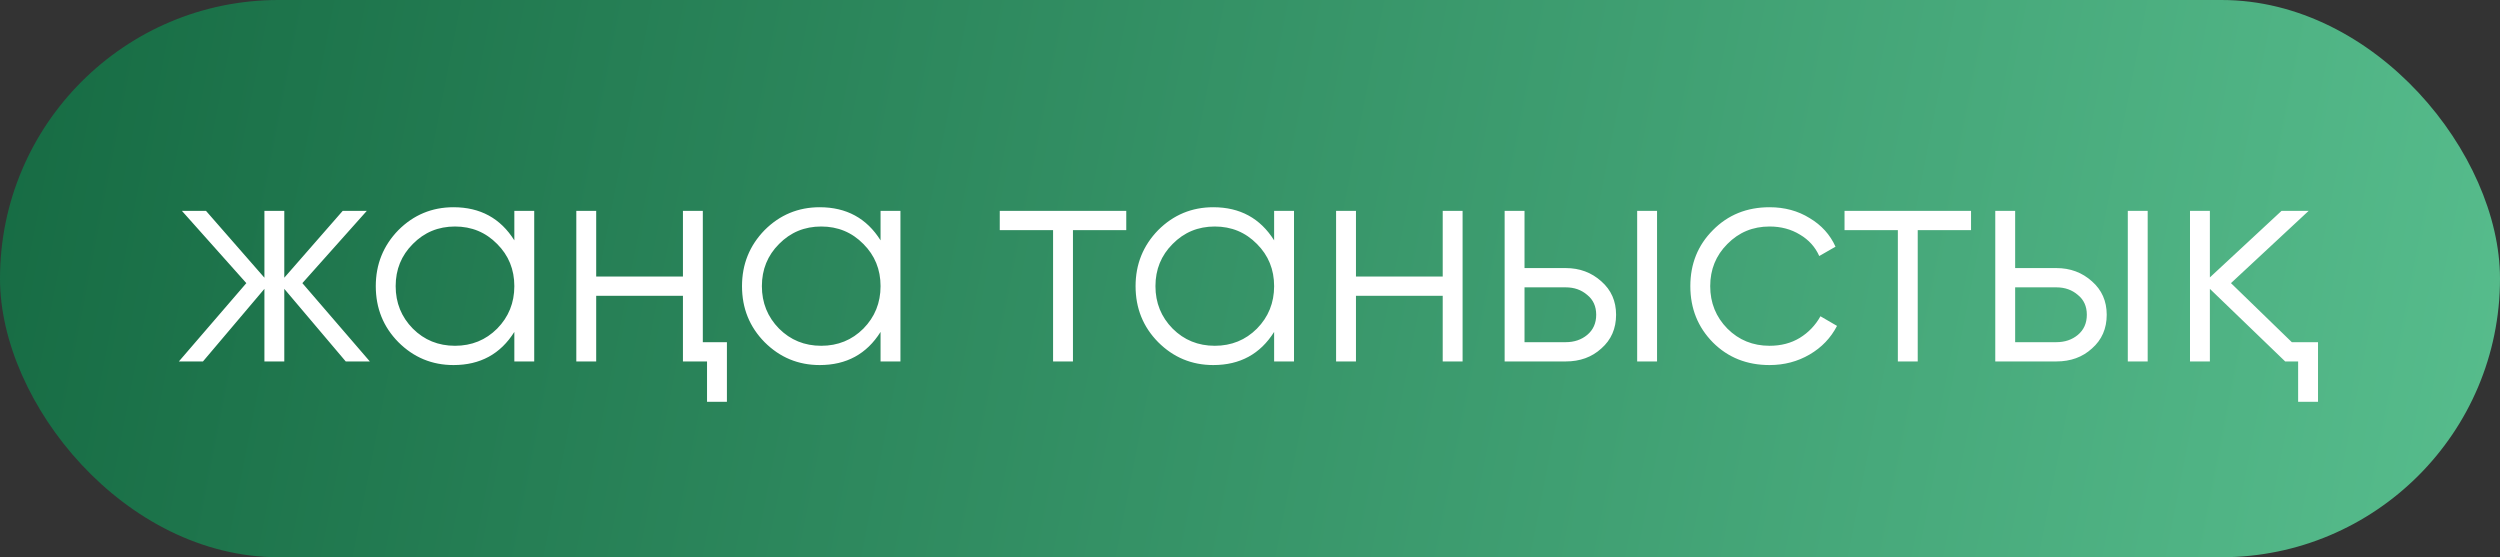 <?xml version="1.0" encoding="UTF-8"?> <svg xmlns="http://www.w3.org/2000/svg" width="166" height="37" viewBox="0 0 166 37" fill="none"><rect x="0" y="0" width="166" height="37" fill="#333333" stroke="none"/> <rect width="166" height="37" rx="18.5" fill="url(#paint0_linear_1182_262)"></rect> <path d="M24.557 24H22.957L18.877 19.18V24H17.557V19.18L13.477 24H11.877L16.357 18.8L12.077 14H13.677L17.557 18.44V14H18.877V18.44L22.757 14H24.357L20.077 18.8L24.557 24ZM34.152 14H35.472V24H34.152V22.04C33.232 23.507 31.886 24.24 30.112 24.24C28.686 24.24 27.466 23.733 26.452 22.72C25.452 21.707 24.952 20.467 24.952 19C24.952 17.547 25.452 16.307 26.452 15.28C27.466 14.267 28.686 13.76 30.112 13.76C31.886 13.76 33.232 14.493 34.152 15.96V14ZM27.412 21.82C28.172 22.58 29.106 22.96 30.212 22.96C31.319 22.96 32.252 22.58 33.012 21.82C33.772 21.047 34.152 20.107 34.152 19C34.152 17.893 33.772 16.96 33.012 16.2C32.252 15.427 31.319 15.04 30.212 15.04C29.106 15.04 28.172 15.427 27.412 16.2C26.652 16.96 26.272 17.893 26.272 19C26.272 20.107 26.652 21.047 27.412 21.82ZM45.347 14H46.667V22.72H48.267V26.68H46.947V24H45.347V19.64H39.587V24H38.267V14H39.587V18.36H45.347V14ZM58.469 14H59.789V24H58.469V22.04C57.549 23.507 56.202 24.24 54.429 24.24C53.002 24.24 51.782 23.733 50.769 22.72C49.769 21.707 49.269 20.467 49.269 19C49.269 17.547 49.769 16.307 50.769 15.28C51.782 14.267 53.002 13.76 54.429 13.76C56.202 13.76 57.549 14.493 58.469 15.96V14ZM51.729 21.82C52.489 22.58 53.422 22.96 54.529 22.96C55.635 22.96 56.569 22.58 57.329 21.82C58.089 21.047 58.469 20.107 58.469 19C58.469 17.893 58.089 16.96 57.329 16.2C56.569 15.427 55.635 15.04 54.529 15.04C53.422 15.04 52.489 15.427 51.729 16.2C50.969 16.96 50.589 17.893 50.589 19C50.589 20.107 50.969 21.047 51.729 21.82ZM74.784 14V15.28H71.244V24H69.924V15.28H66.384V14H74.784ZM84.602 14H85.922V24H84.602V22.04C83.682 23.507 82.335 24.24 80.562 24.24C79.135 24.24 77.915 23.733 76.902 22.72C75.902 21.707 75.402 20.467 75.402 19C75.402 17.547 75.902 16.307 76.902 15.28C77.915 14.267 79.135 13.76 80.562 13.76C82.335 13.76 83.682 14.493 84.602 15.96V14ZM77.862 21.82C78.622 22.58 79.555 22.96 80.662 22.96C81.768 22.96 82.702 22.58 83.462 21.82C84.222 21.047 84.602 20.107 84.602 19C84.602 17.893 84.222 16.96 83.462 16.2C82.702 15.427 81.768 15.04 80.662 15.04C79.555 15.04 78.622 15.427 77.862 16.2C77.102 16.96 76.722 17.893 76.722 19C76.722 20.107 77.102 21.047 77.862 21.82ZM95.796 14H97.116V24H95.796V19.64H90.036V24H88.716V14H90.036V18.36H95.796V14ZM103.968 17.8C104.888 17.8 105.674 18.093 106.328 18.68C106.981 19.253 107.308 19.993 107.308 20.9C107.308 21.82 106.981 22.567 106.328 23.14C105.701 23.713 104.914 24 103.968 24H99.908V14H101.228V17.8H103.968ZM108.708 14H110.028V24H108.708V14ZM103.968 22.72C104.528 22.72 105.001 22.56 105.388 22.24C105.788 21.907 105.988 21.46 105.988 20.9C105.988 20.34 105.788 19.9 105.388 19.58C105.001 19.247 104.528 19.08 103.968 19.08H101.228V22.72H103.968ZM117.498 24.24C115.991 24.24 114.738 23.74 113.738 22.74C112.738 21.727 112.238 20.48 112.238 19C112.238 17.52 112.738 16.28 113.738 15.28C114.738 14.267 115.991 13.76 117.498 13.76C118.498 13.76 119.384 14 120.158 14.48C120.944 14.947 121.518 15.58 121.878 16.38L120.798 17C120.531 16.4 120.104 15.927 119.518 15.58C118.931 15.22 118.258 15.04 117.498 15.04C116.391 15.04 115.458 15.427 114.698 16.2C113.938 16.96 113.558 17.893 113.558 19C113.558 20.107 113.938 21.047 114.698 21.82C115.458 22.58 116.391 22.96 117.498 22.96C118.258 22.96 118.924 22.787 119.498 22.44C120.084 22.08 120.544 21.6 120.878 21L121.978 21.64C121.564 22.44 120.958 23.073 120.158 23.54C119.358 24.007 118.471 24.24 117.498 24.24ZM130.877 14V15.28H127.337V24H126.017V15.28H122.477V14H130.877ZM136.546 17.8C137.466 17.8 138.253 18.093 138.906 18.68C139.559 19.253 139.886 19.993 139.886 20.9C139.886 21.82 139.559 22.567 138.906 23.14C138.279 23.713 137.493 24 136.546 24H132.486V14H133.806V17.8H136.546ZM141.286 14H142.606V24H141.286V14ZM136.546 22.72C137.106 22.72 137.579 22.56 137.966 22.24C138.366 21.907 138.566 21.46 138.566 20.9C138.566 20.34 138.366 19.9 137.966 19.58C137.579 19.247 137.106 19.08 136.546 19.08H133.806V22.72H136.546ZM152.176 22.72H153.916V26.68H152.596V24H151.736L146.736 19.18V24H145.416V14H146.736V18.42L151.496 14H153.296L148.136 18.8L152.176 22.72Z" fill="white"></path> <defs> <linearGradient id="paint0_linear_1182_262" x1="0" y1="0" x2="166.85" y2="32.655" gradientUnits="userSpaceOnUse"> <stop stop-color="#166B43"></stop> <stop offset="1" stop-color="#57BD8D"></stop> </linearGradient> </defs> </svg> 